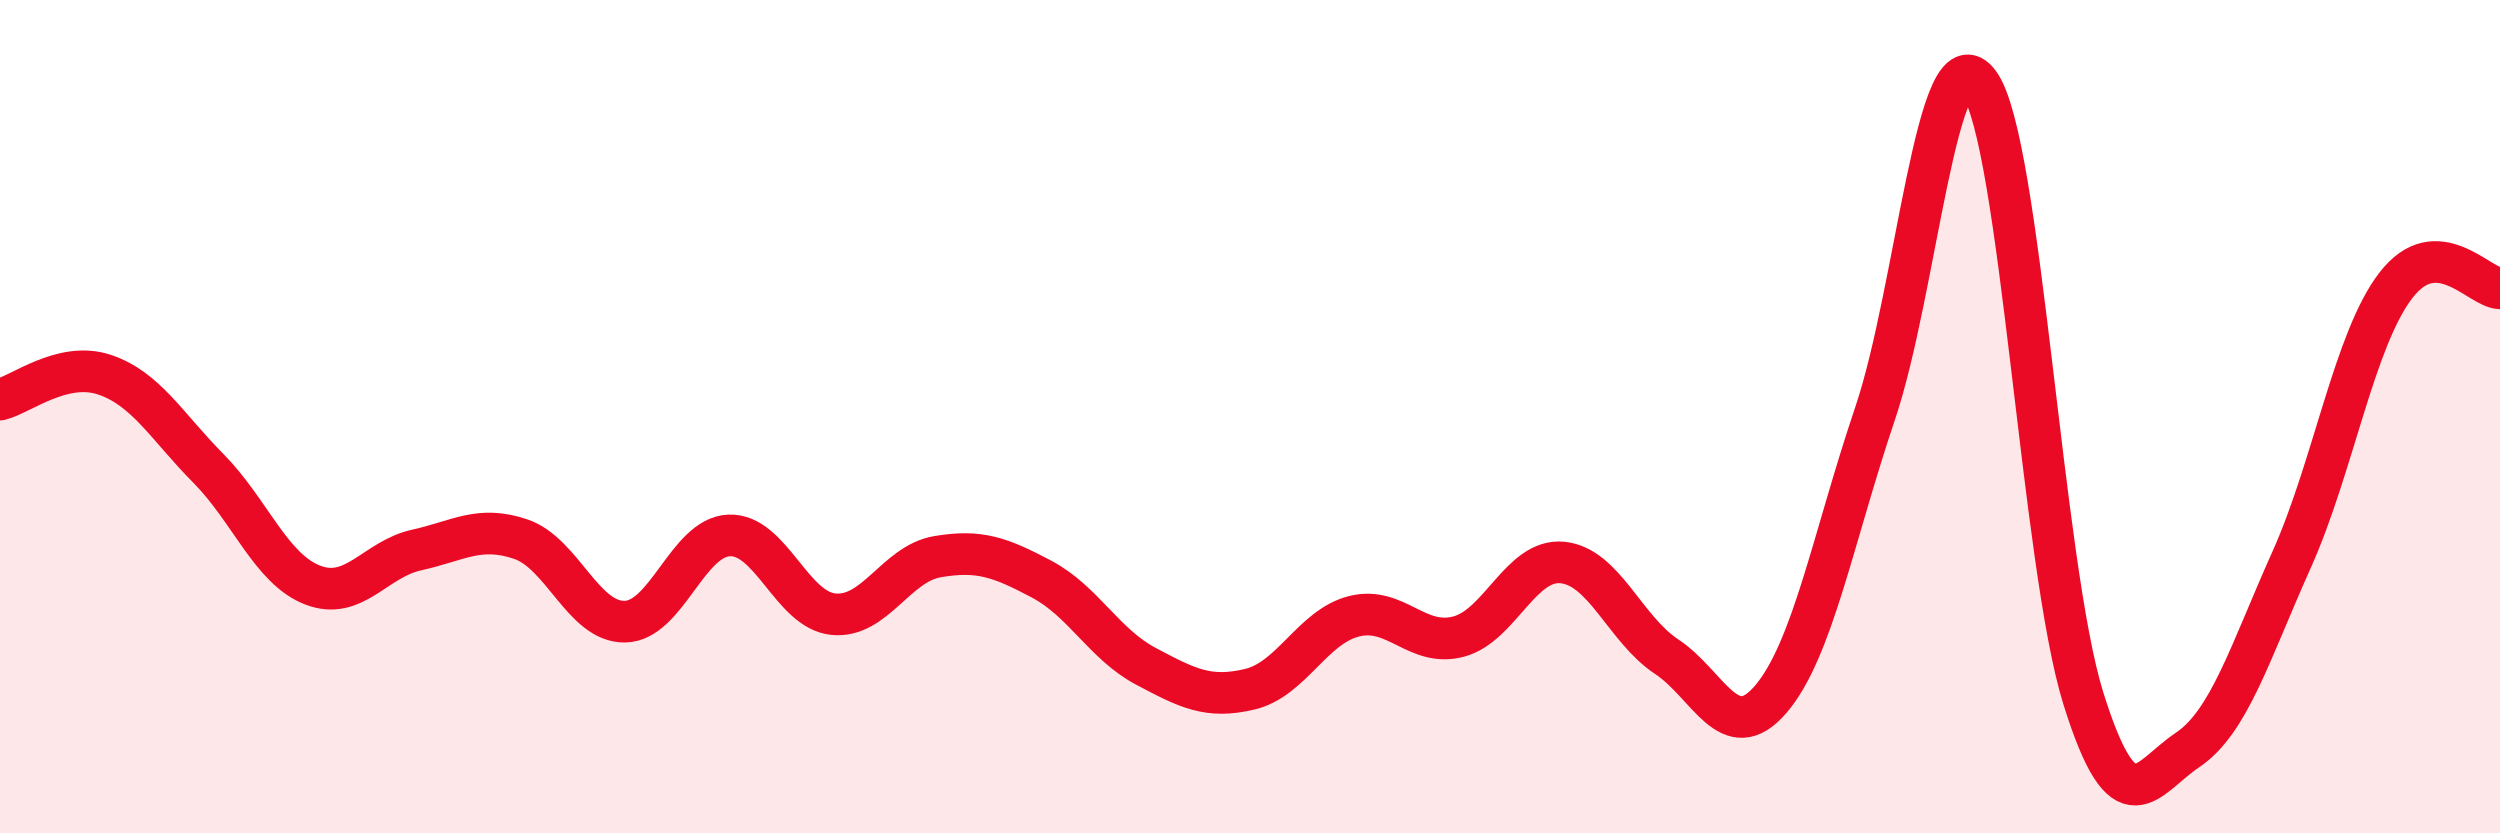 
    <svg width="60" height="20" viewBox="0 0 60 20" xmlns="http://www.w3.org/2000/svg">
      <path
        d="M 0,9.59 C 0.5,9.47 1.5,8.66 2.5,8.99 C 3.5,9.32 4,10.23 5,11.24 C 6,12.25 6.5,13.65 7.5,14.04 C 8.5,14.43 9,13.42 10,13.2 C 11,12.98 11.5,12.6 12.5,12.94 C 13.5,13.28 14,14.94 15,14.92 C 16,14.9 16.5,12.89 17.5,12.85 C 18.5,12.81 19,14.64 20,14.74 C 21,14.84 21.5,13.53 22.5,13.36 C 23.5,13.19 24,13.37 25,13.9 C 26,14.43 26.5,15.46 27.5,15.99 C 28.5,16.52 29,16.78 30,16.54 C 31,16.3 31.5,15.04 32.5,14.79 C 33.5,14.54 34,15.54 35,15.28 C 36,15.02 36.5,13.4 37.5,13.5 C 38.5,13.6 39,15.1 40,15.76 C 41,16.42 41.5,17.95 42.5,16.78 C 43.5,15.61 44,12.89 45,9.93 C 46,6.97 46.5,0.63 47.5,2 C 48.5,3.37 49,13.56 50,16.76 C 51,19.96 51.5,18.67 52.5,18 C 53.5,17.33 54,15.66 55,13.43 C 56,11.2 56.5,8.15 57.5,6.85 C 58.5,5.55 59.5,6.91 60,6.92L60 20L0 20Z"
        fill="#EB0A25"
        opacity="0.1"
        stroke-linecap="round"
        stroke-linejoin="round"
      />
      <path
        d="M 0,9.59 C 0.5,9.47 1.5,8.66 2.5,8.99 C 3.5,9.32 4,10.23 5,11.24 C 6,12.25 6.5,13.65 7.5,14.04 C 8.5,14.43 9,13.42 10,13.2 C 11,12.98 11.5,12.6 12.5,12.94 C 13.5,13.28 14,14.94 15,14.92 C 16,14.9 16.5,12.89 17.5,12.85 C 18.5,12.81 19,14.64 20,14.74 C 21,14.84 21.5,13.53 22.5,13.36 C 23.5,13.19 24,13.37 25,13.9 C 26,14.43 26.5,15.46 27.5,15.99 C 28.5,16.52 29,16.78 30,16.54 C 31,16.3 31.5,15.04 32.5,14.79 C 33.5,14.54 34,15.54 35,15.28 C 36,15.02 36.5,13.4 37.5,13.5 C 38.5,13.6 39,15.1 40,15.76 C 41,16.42 41.5,17.95 42.5,16.78 C 43.5,15.61 44,12.89 45,9.93 C 46,6.97 46.5,0.63 47.5,2 C 48.5,3.37 49,13.56 50,16.76 C 51,19.96 51.5,18.67 52.5,18 C 53.5,17.33 54,15.66 55,13.43 C 56,11.2 56.5,8.15 57.5,6.85 C 58.5,5.55 59.5,6.91 60,6.92"
        stroke="#EB0A25"
        stroke-width="1"
        fill="none"
        stroke-linecap="round"
        stroke-linejoin="round"
      />
    </svg>
  
